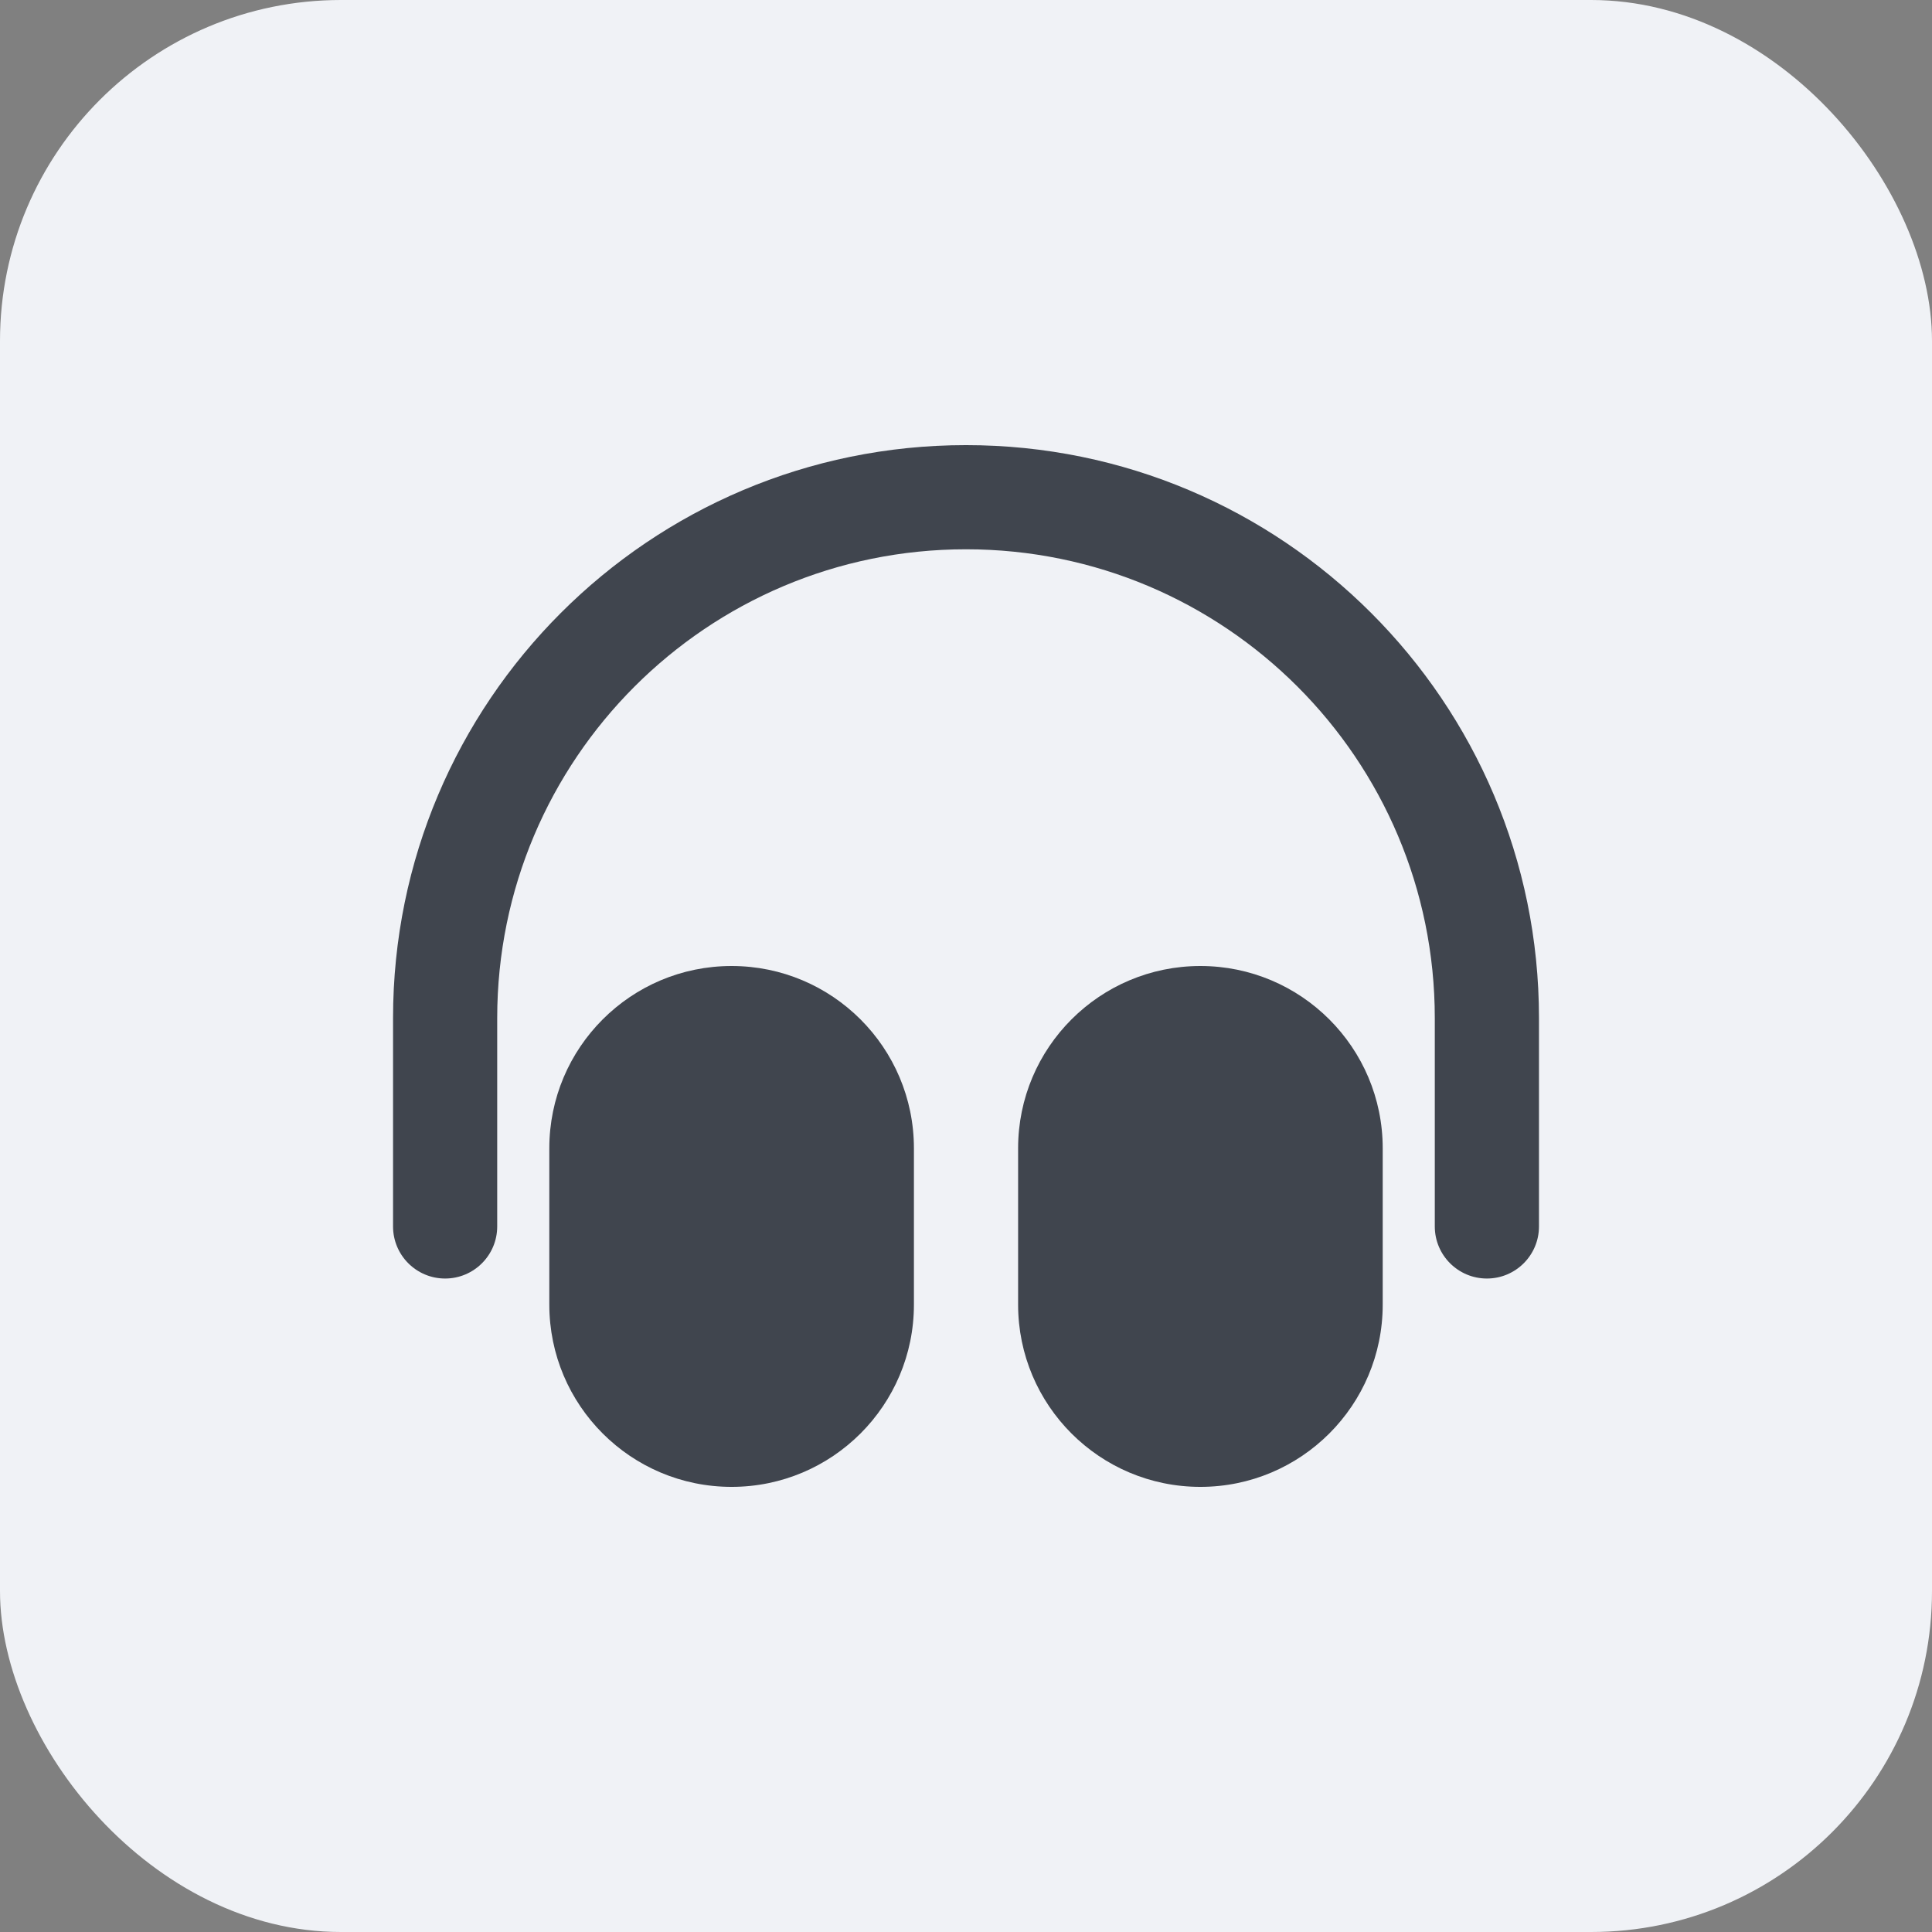 <svg width="68" height="68" viewBox="0 0 68 68" fill="none" xmlns="http://www.w3.org/2000/svg">
<rect x="0" y="0" width="68" height="68" fill="#808080" stroke="none"/>
<rect width="68" height="68" rx="12" fill="#F0F2F6"/>
<path d="M13.834 35.833C13.834 24.695 22.862 15.667 34 15.667C45.138 15.667 54.167 24.696 54.167 35.833V43.167C54.167 44.179 53.346 45 52.334 45C51.321 45 50.5 44.179 50.5 43.167V35.833C50.5 26.721 43.113 19.333 34 19.333C24.887 19.333 17.5 26.721 17.5 35.833V43.167C17.5 44.179 16.679 45 15.667 45C14.654 45 13.834 44.179 13.834 43.167V35.833Z" fill="#40454E"/>
<path fill-rule="evenodd" clip-rule="evenodd" d="M19.334 40.417C19.334 36.873 22.206 34 25.75 34C29.294 34 32.167 36.873 32.167 40.417V45.917C32.167 49.461 29.294 52.333 25.75 52.333C22.206 52.333 19.334 49.461 19.334 45.917V40.417Z" fill="#40454E"/>
<path fill-rule="evenodd" clip-rule="evenodd" d="M42.25 34C38.706 34 35.834 36.873 35.834 40.417V45.917C35.834 49.461 38.706 52.333 42.25 52.333C45.794 52.333 48.667 49.461 48.667 45.917V40.417C48.667 36.873 45.794 34 42.25 34Z" fill="#40454E"/>
</svg>
